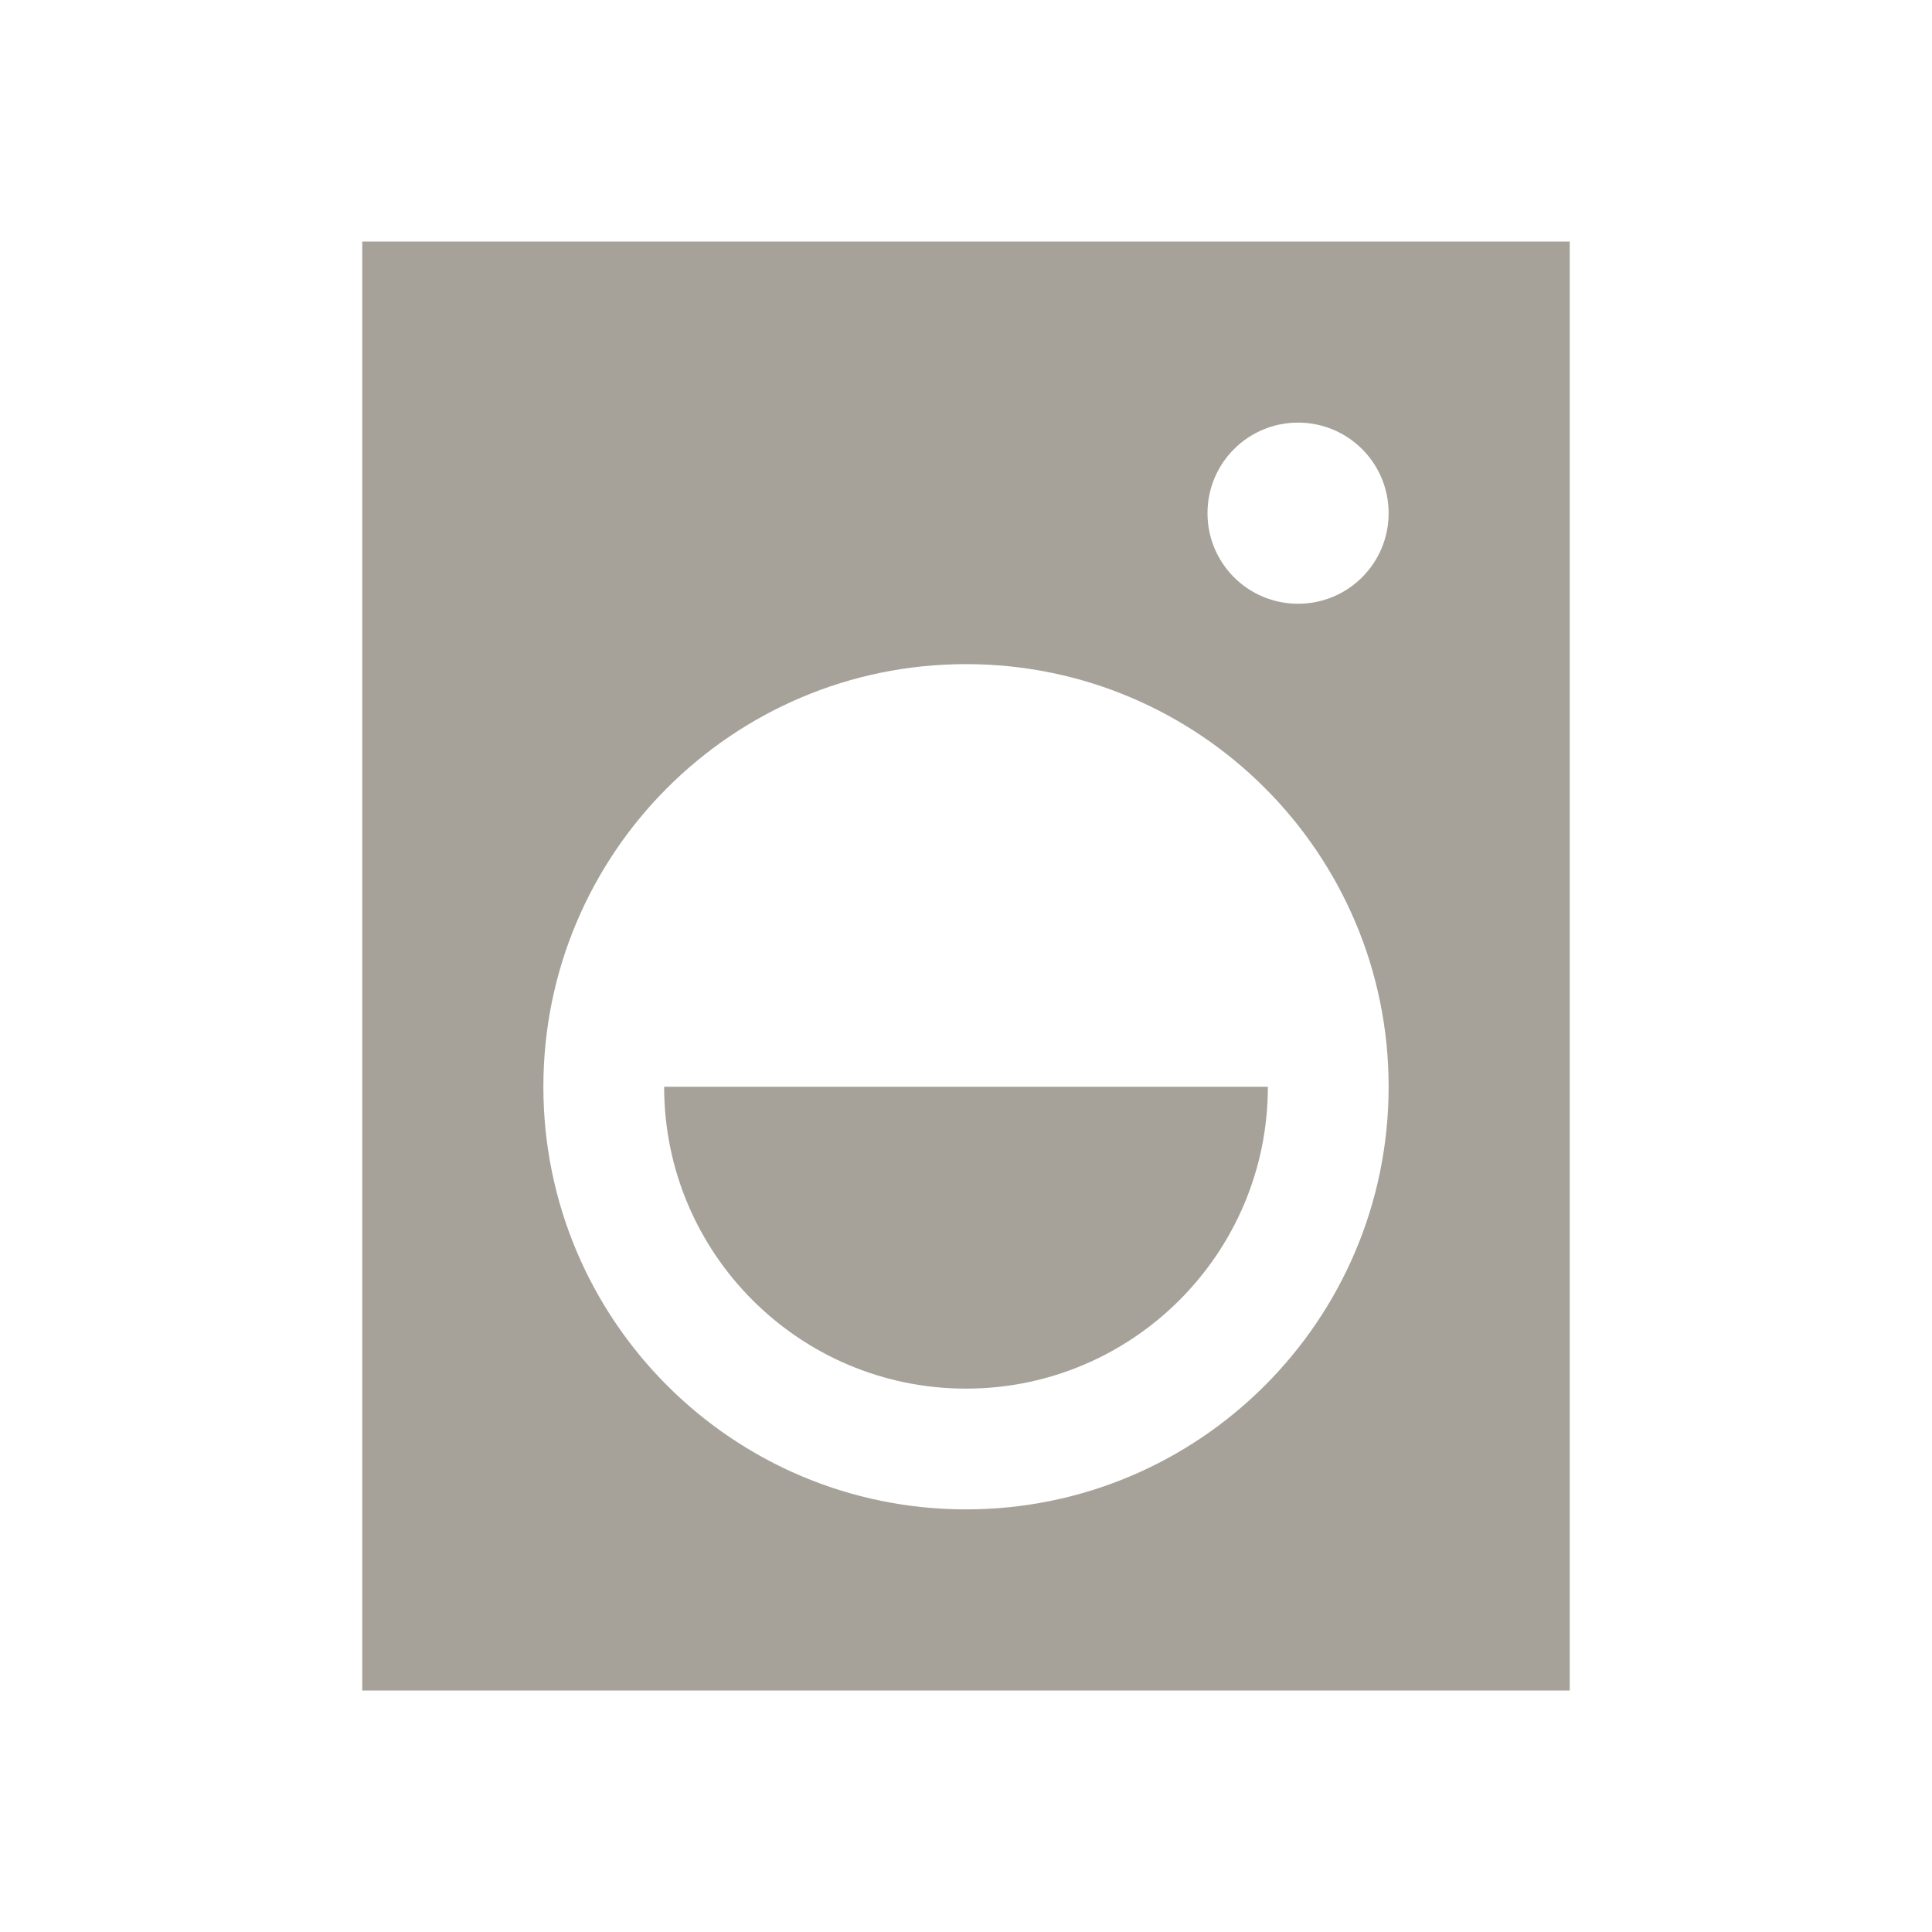 <svg xmlns="http://www.w3.org/2000/svg"  viewBox="0 0 64 64"><defs fill="#A6A299" /><path  d="m22,36h20c0,5.52-4.48,10-10,10s-10-4.48-10-10Zm30-28v48H12V8h40Zm-6,28c0-7.73-6.27-14-14-14s-14,6.27-14,14,6.27,14,14,14,14-6.27,14-14Zm0-19c0-1.66-1.34-3-3-3s-3,1.34-3,3,1.34,3,3,3,3-1.34,3-3Z" fill="#A6A299" /></svg>